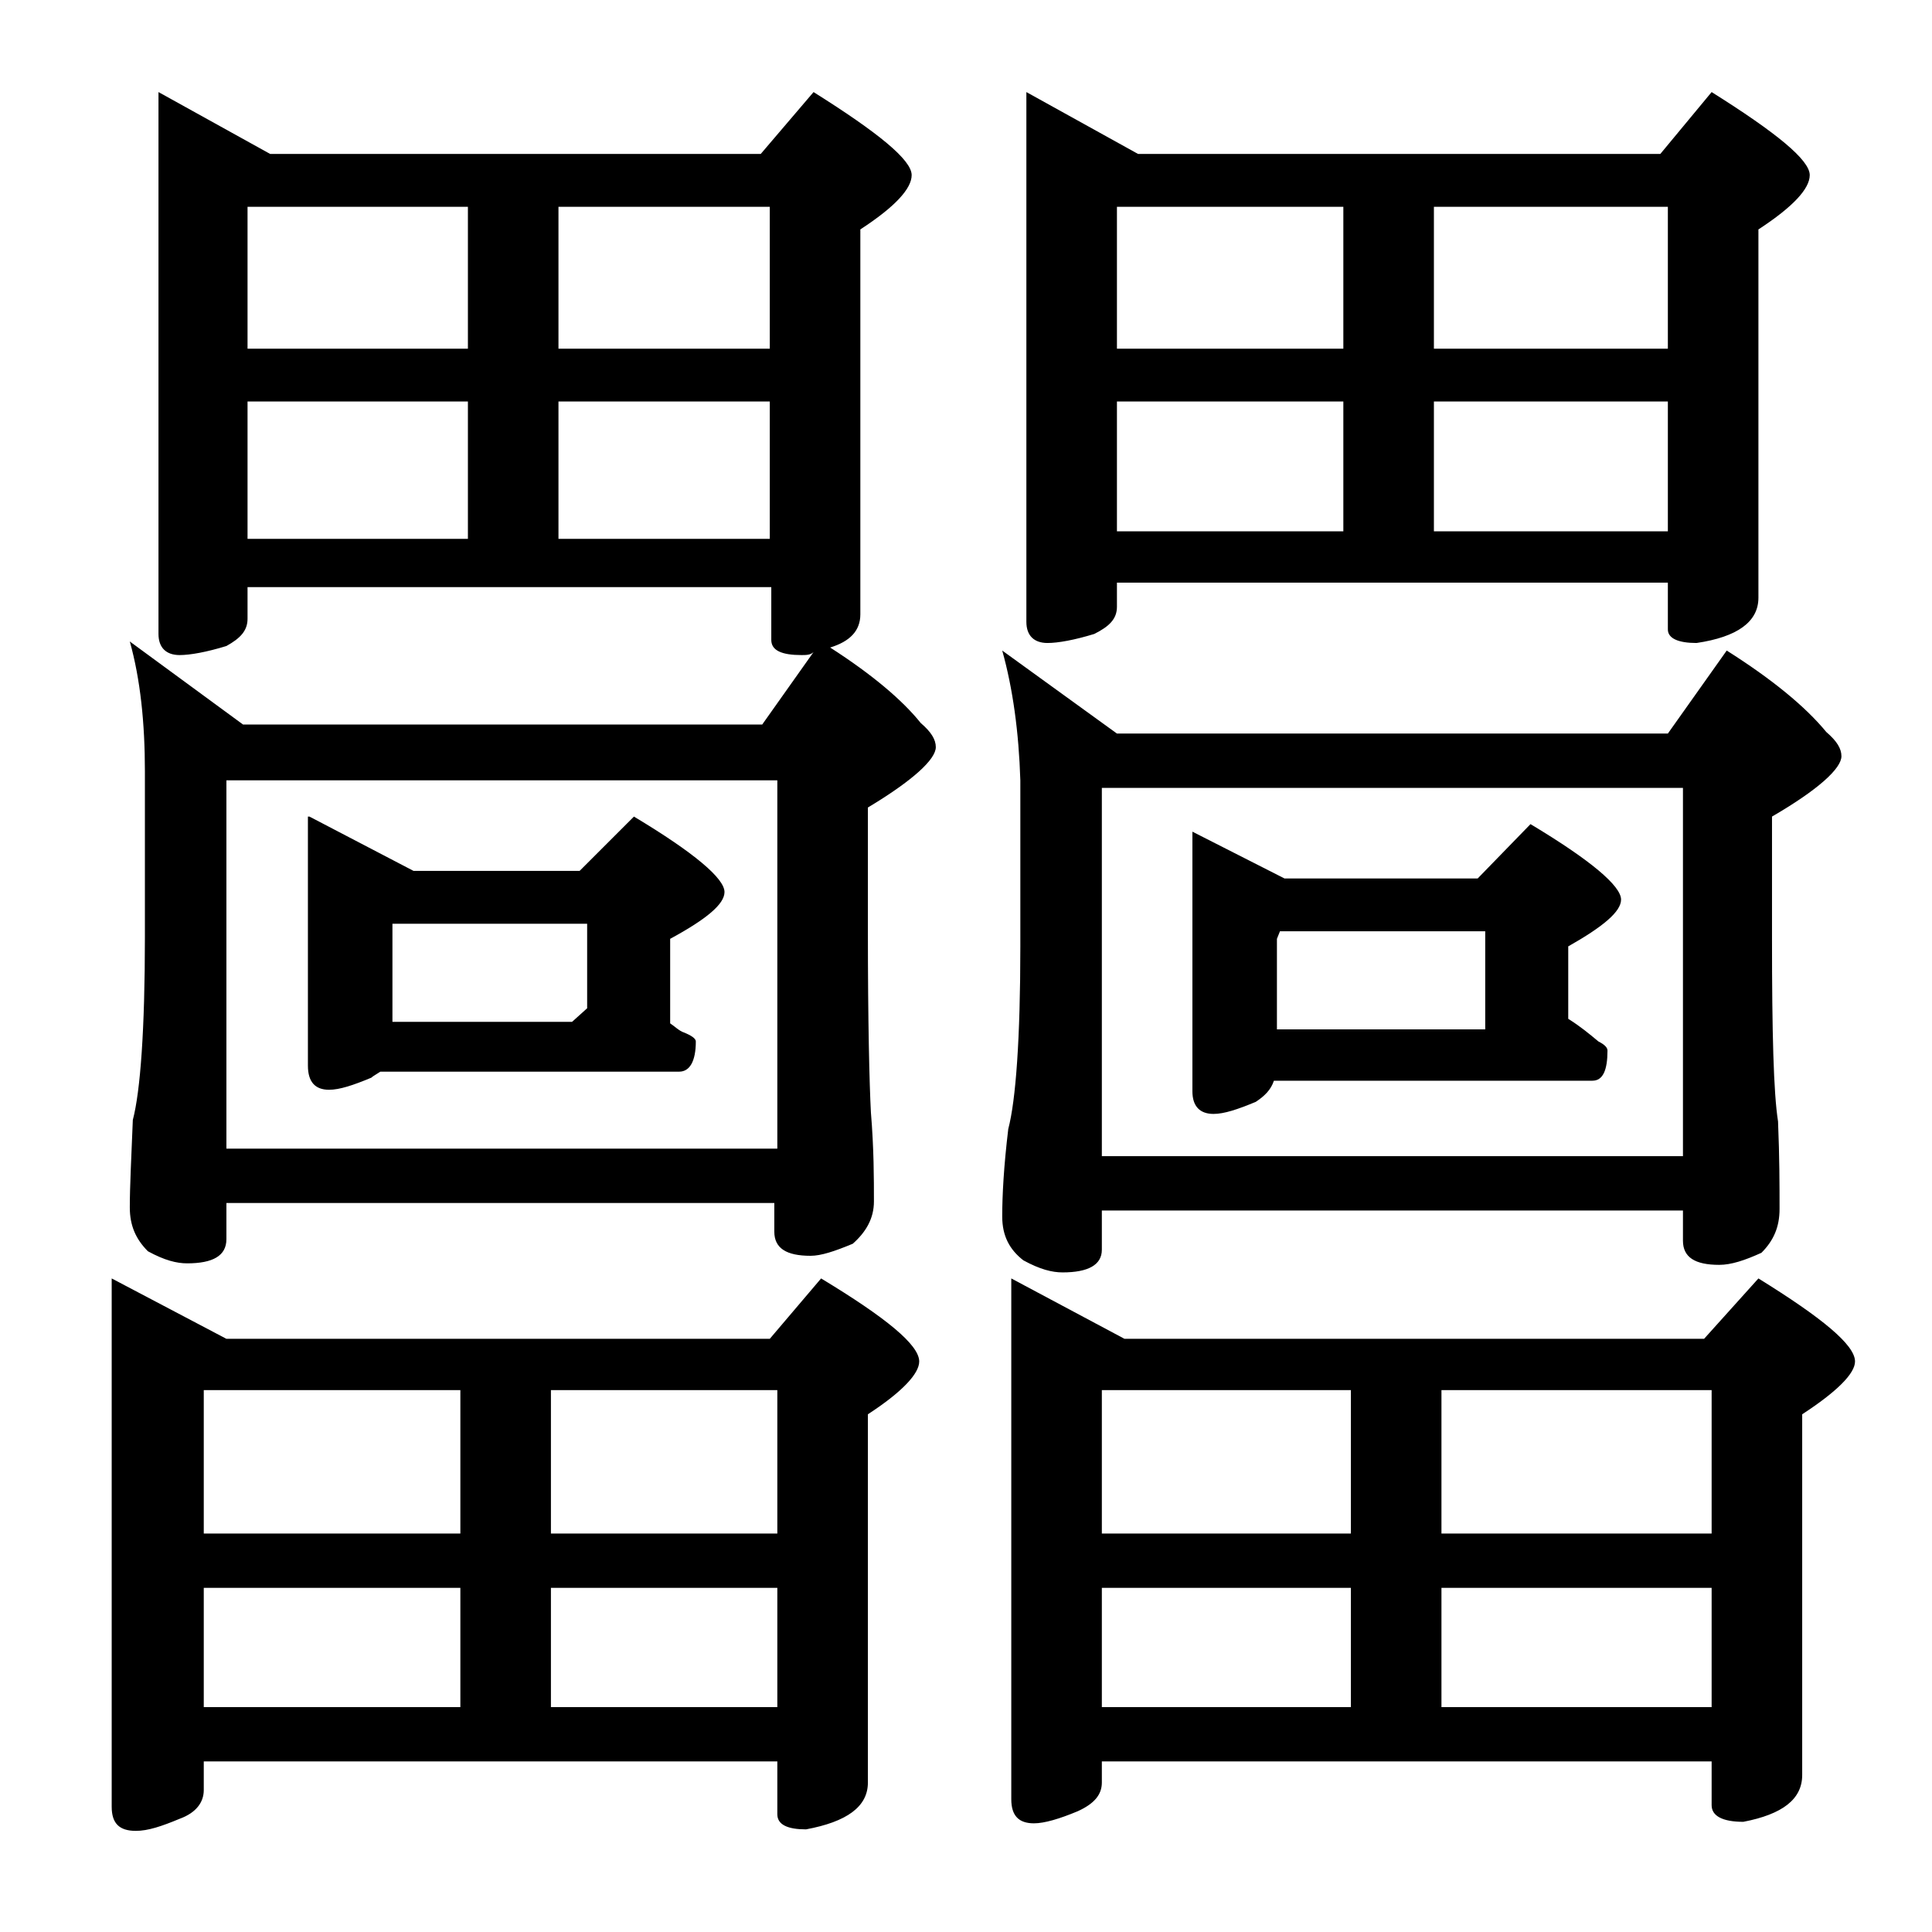 <?xml version="1.0" encoding="utf-8"?>
<!-- Generator: Adobe Illustrator 18.0.0, SVG Export Plug-In . SVG Version: 6.00 Build 0)  -->
<!DOCTYPE svg PUBLIC "-//W3C//DTD SVG 1.1//EN" "http://www.w3.org/Graphics/SVG/1.1/DTD/svg11.dtd">
<svg version="1.1" id="Layer_1" xmlns="http://www.w3.org/2000/svg" xmlns:xlink="http://www.w3.org/1999/xlink" x="0px" y="0px"
	 viewBox="0 0 128 128" enable-background="new 0 0 128 128" xml:space="preserve">
<path d="M7.4,84.7l7.6,4h36l3.4-4c4.3,2.6,6.5,4.4,6.5,5.5c0,0.8-1.1,2-3.4,3.5v24.4c0,1.6-1.4,2.6-4.1,3.1c-1.2,0-1.9-0.3-1.9-1
	v-3.5h-38v1.9c0,0.8-0.5,1.5-1.6,1.9c-1.2,0.5-2.1,0.8-2.9,0.8c-1.1,0-1.6-0.5-1.6-1.6V84.7z M10.5,6.1l7.4,4.1h32.5l3.5-4.1
	c4.3,2.7,6.5,4.5,6.5,5.5c0,0.9-1.1,2.1-3.4,3.6v25.5c0,1.1-0.7,1.8-2,2.2c2.8,1.8,4.8,3.5,6,5c0.7,0.6,1,1.1,1,1.6
	c0,0.8-1.5,2.2-4.5,4v8.1c0,6.2,0.1,10.2,0.2,12.1c0.2,2.4,0.2,4.4,0.2,5.9c0,1.1-0.5,2-1.4,2.8c-1.2,0.5-2.1,0.8-2.8,0.8
	c-1.6,0-2.4-0.5-2.4-1.6v-1.9H15v2.4c0,1.1-0.9,1.6-2.6,1.6c-0.7,0-1.5-0.2-2.6-0.8c-0.8-0.8-1.2-1.7-1.2-2.9c0-1.4,0.1-3.3,0.2-5.8
	c0.5-1.9,0.8-6,0.8-12.1v-11c0-3.2-0.3-6.1-1-8.6l7.5,5.5h34.4l3.4-4.8c-0.2,0.2-0.5,0.2-0.8,0.2c-1.3,0-2-0.3-2-1v-3.5H16.4v2.1
	c0,0.8-0.5,1.3-1.4,1.8c-1.3,0.4-2.4,0.6-3.1,0.6c-0.9,0-1.4-0.5-1.4-1.4V6.1z M13.5,101.6h17v-9.5h-17V101.6z M13.5,113.1h17v-7.9
	h-17V113.1z M15,76.1h36.5V51.7H15V76.1z M16.4,23.1H31v-9.4H16.4V23.1z M16.4,35.7H31v-9.1H16.4V35.7z M20.5,54.1l6.9,3.6h11
	l3.6-3.6c4,2.4,6,4.1,6,5c0,0.8-1.2,1.8-3.6,3.1v5.6c0.3,0.2,0.6,0.5,0.9,0.6c0.5,0.2,0.8,0.4,0.8,0.6c0,1.3-0.4,2-1.1,2H25.2
	c-0.3,0.2-0.5,0.3-0.6,0.4c-1.2,0.5-2.1,0.8-2.8,0.8c-0.9,0-1.4-0.5-1.4-1.6V54.1z M26,67.7h11.9l1-0.9v-5.6H26V67.7z M36.5,92.1
	v9.5h15v-9.5H36.5z M36.5,113.1h15v-7.9h-15V113.1z M37,13.7v9.4h14v-9.4H37z M37,35.7h14v-9.1H37V35.7z M66.4,43.1l7.6,5.5h36.5
	l3.9-5.5c3,1.9,5.2,3.7,6.6,5.4c0.7,0.6,1,1.1,1,1.6c0,0.8-1.5,2.2-4.6,4v8.1c0,6.2,0.1,10.2,0.4,12.1c0.1,2.4,0.1,4.3,0.1,5.8
	c0,1.2-0.4,2.1-1.2,2.9c-1.1,0.5-2,0.8-2.8,0.8c-1.6,0-2.4-0.5-2.4-1.6v-2H73v2.6c0,1-0.9,1.5-2.6,1.5c-0.7,0-1.5-0.2-2.6-0.8
	c-0.9-0.7-1.4-1.6-1.4-2.9c0-1.4,0.1-3.3,0.4-5.8c0.5-1.9,0.8-6,0.8-12.1v-11C67.5,48.5,67.1,45.6,66.4,43.1z M67,84.7l7.5,4h38.4
	l3.6-4c4.2,2.6,6.4,4.4,6.4,5.5c0,0.8-1.2,2-3.5,3.5v23.9c0,1.6-1.3,2.6-3.9,3.1c-1.4,0-2.1-0.4-2.1-1.1v-2.9H73v1.4
	c0,0.8-0.5,1.4-1.6,1.9c-1.2,0.5-2.2,0.8-2.9,0.8c-1,0-1.5-0.5-1.5-1.6V84.7z M68,6.1l7.4,4.1H110l3.4-4.1c4.3,2.7,6.5,4.5,6.5,5.5
	c0,0.9-1.1,2.1-3.4,3.6v24.4c0,1.6-1.4,2.6-4.1,3c-1.2,0-1.9-0.3-1.9-0.9v-3.1H74v1.6c0,0.8-0.5,1.3-1.5,1.8
	c-1.3,0.4-2.4,0.6-3.1,0.6c-0.9,0-1.4-0.5-1.4-1.4V6.1z M73,76.6h38.5V52.2H73V76.6z M73,101.6h16.5v-9.5H73V101.6z M73,113.1h16.5
	v-7.9H73V113.1z M74,23.1h15v-9.4H74V23.1z M74,35.2h15v-8.6H74V35.2z M79,55.1l6.1,3.1h12.8l3.5-3.6c4,2.4,6,4.1,6,5
	c0,0.8-1.2,1.8-3.5,3.1v4.8c0.8,0.5,1.4,1,2,1.5c0.4,0.2,0.6,0.4,0.6,0.6c0,1.3-0.3,2-1,2H84.4c-0.2,0.6-0.6,1-1.2,1.4
	c-1.2,0.5-2.1,0.8-2.8,0.8c-0.9,0-1.4-0.5-1.4-1.5V55.1z M84.5,68.2h13.9v-6.5H84.8l-0.2,0.5V68.2z M95,13.7v9.4h15.5v-9.4H95z
	 M95,35.2h15.5v-8.6H95V35.2z M95.5,92.1v9.5h17.9v-9.5H95.5z M95.5,113.1h17.9v-7.9H95.5V113.1z"/>
</svg>
